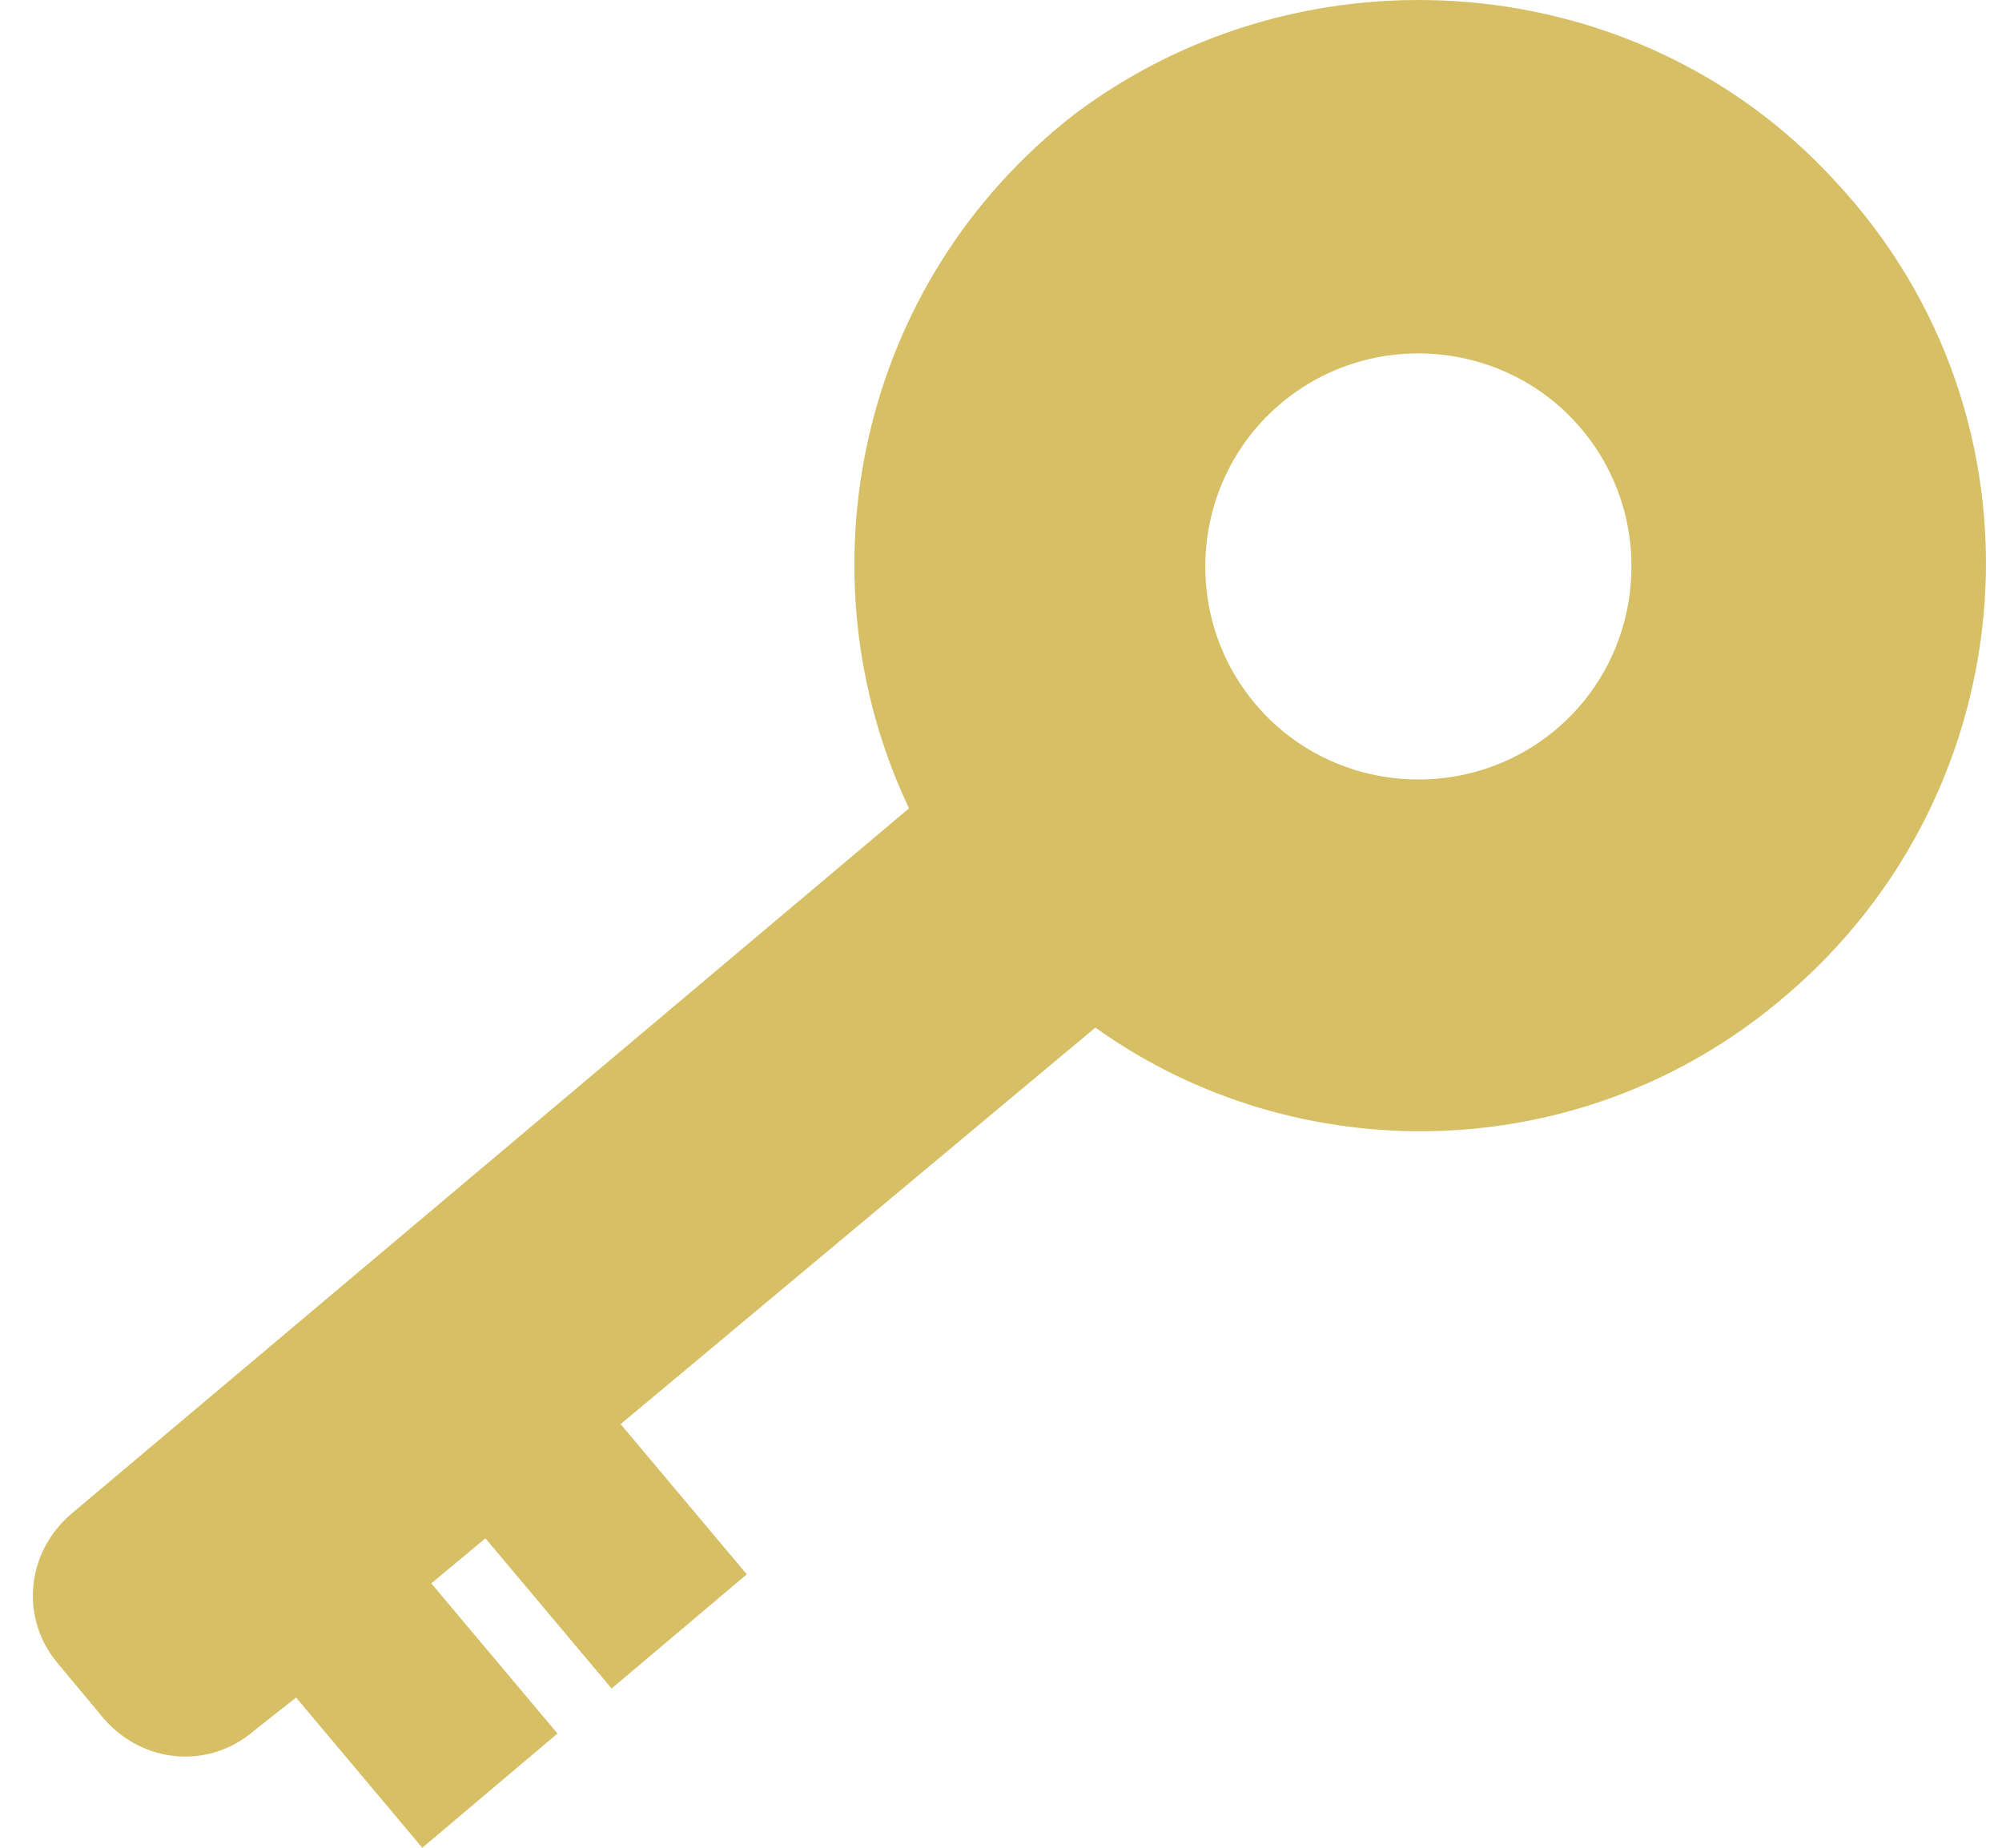 <?xml version="1.0" encoding="UTF-8"?> <svg xmlns="http://www.w3.org/2000/svg" width="39" height="36" viewBox="0 0 39 36" fill="none"><path d="M34.742 19.437C39.541 15.399 40.069 8.139 35.737 3.516C31.932 -0.64 25.434 -1.166 20.927 2.229C16.713 5.506 15.543 11.183 17.708 15.749L1.378 29.504C0.5 30.266 0.384 31.553 1.145 32.431L2.023 33.485C2.785 34.363 4.072 34.48 4.95 33.718L5.768 33.073L8.226 36L10.86 33.775L8.402 30.849L9.456 29.971L11.914 32.897L14.548 30.673L12.09 27.746L21.339 20.02C25.26 22.832 30.821 22.773 34.742 19.437ZM24.968 7.847C26.724 6.383 29.358 6.617 30.821 8.373C32.284 10.129 32.051 12.762 30.295 14.226C28.539 15.689 25.905 15.456 24.442 13.7C22.976 11.944 23.212 9.31 24.968 7.847Z" fill="#D6BF64"></path></svg> 